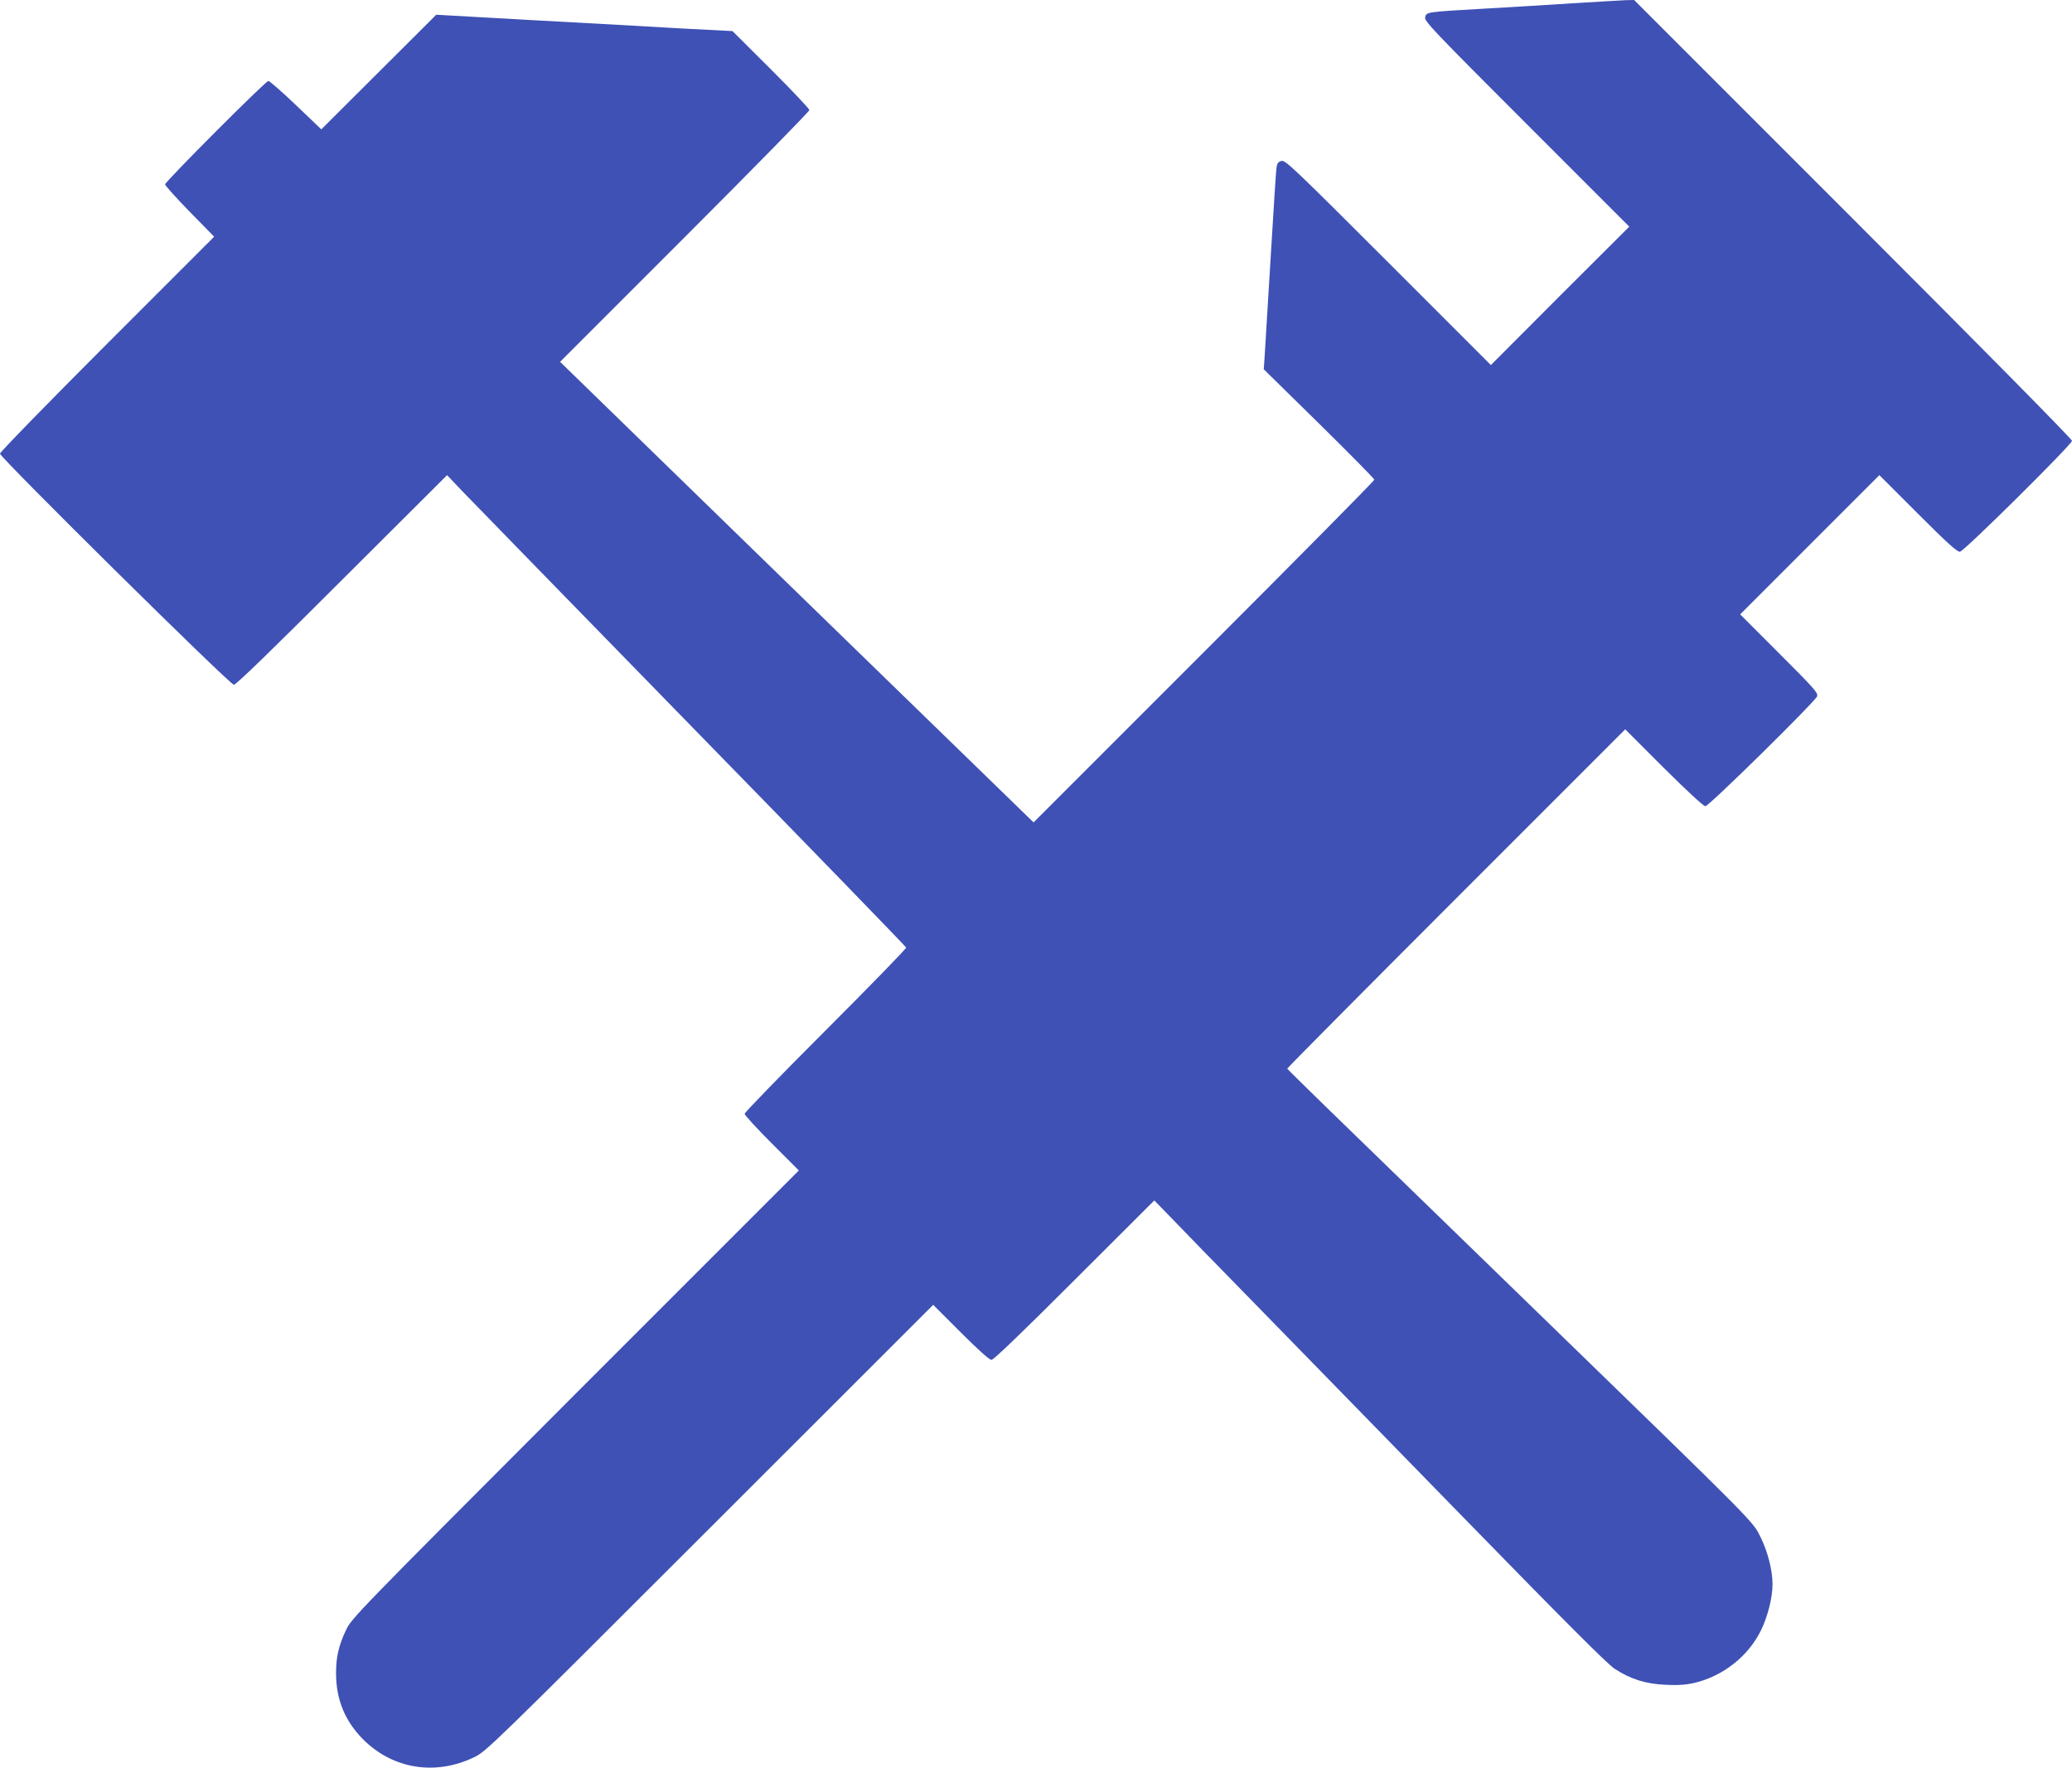 <?xml version="1.0" standalone="no"?>
<!DOCTYPE svg PUBLIC "-//W3C//DTD SVG 20010904//EN"
 "http://www.w3.org/TR/2001/REC-SVG-20010904/DTD/svg10.dtd">
<svg version="1.0" xmlns="http://www.w3.org/2000/svg"
 width="1280pt" height="1092pt" viewBox="0 0 1280 1092"
 preserveAspectRatio="xMidYMid meet">
<g transform="translate(0,1092) scale(0.1,-0.1)"
fill="#3f51b5" stroke="none">
<path d="M9720 10900 c-151 -10 -403 -25 -560 -34 -352 -20 -348 -20 -356 -53
-6 -23 49 -81 627 -659 l634 -634 -428 -427 -427 -428 -634 634 c-578 578
-636 633 -659 627 -20 -5 -27 -14 -31 -39 -3 -17 -19 -266 -36 -552 -17 -286
-34 -560 -37 -608 l-6 -88 341 -335 c188 -185 342 -341 342 -347 0 -7 -474
-486 -1053 -1065 l-1052 -1052 -1463 1422 -1462 1423 770 770 c423 423 770
777 770 785 0 8 -107 121 -237 251 l-238 237 -310 16 c-170 10 -582 33 -915
51 l-605 34 -355 -354 -355 -354 -157 150 c-86 82 -163 149 -170 149 -17 0
-638 -622 -638 -639 0 -7 68 -83 151 -168 l152 -155 -662 -662 c-363 -363
-661 -669 -661 -678 0 -24 1420 -1428 1445 -1428 13 0 237 217 668 648 l649
647 91 -96 c51 -53 688 -707 1417 -1454 729 -746 1326 -1362 1328 -1368 1 -7
-223 -237 -498 -512 -275 -275 -500 -507 -500 -515 0 -8 75 -90 167 -182 l168
-168 -1382 -1382 c-1362 -1364 -1381 -1384 -1416 -1458 -45 -96 -61 -165 -61
-265 0 -163 55 -296 167 -409 184 -184 447 -226 687 -110 73 35 111 72 1455
1415 l1380 1379 170 -170 c107 -107 177 -170 190 -170 13 0 190 170 513 493
l493 492 102 -105 c55 -58 290 -299 522 -536 231 -237 811 -831 1288 -1320
618 -634 886 -902 930 -931 99 -65 194 -95 317 -100 76 -4 124 0 175 11 179
42 335 165 414 326 42 87 71 202 71 285 0 83 -29 198 -71 284 -53 107 4 50
-1374 1388 -599 582 -1193 1159 -1320 1282 -126 123 -231 226 -233 230 -1 3
468 476 1043 1051 l1045 1045 238 -238 c144 -143 246 -237 257 -237 22 0 674
642 690 678 8 21 -12 44 -233 265 l-242 242 430 430 430 430 238 -238 c181
-181 244 -238 260 -235 27 4 692 663 692 685 0 11 -577 595 -1353 1371 l-1352
1352 -50 -1 c-28 -1 -174 -10 -325 -19z"/>
</g>
</svg>
